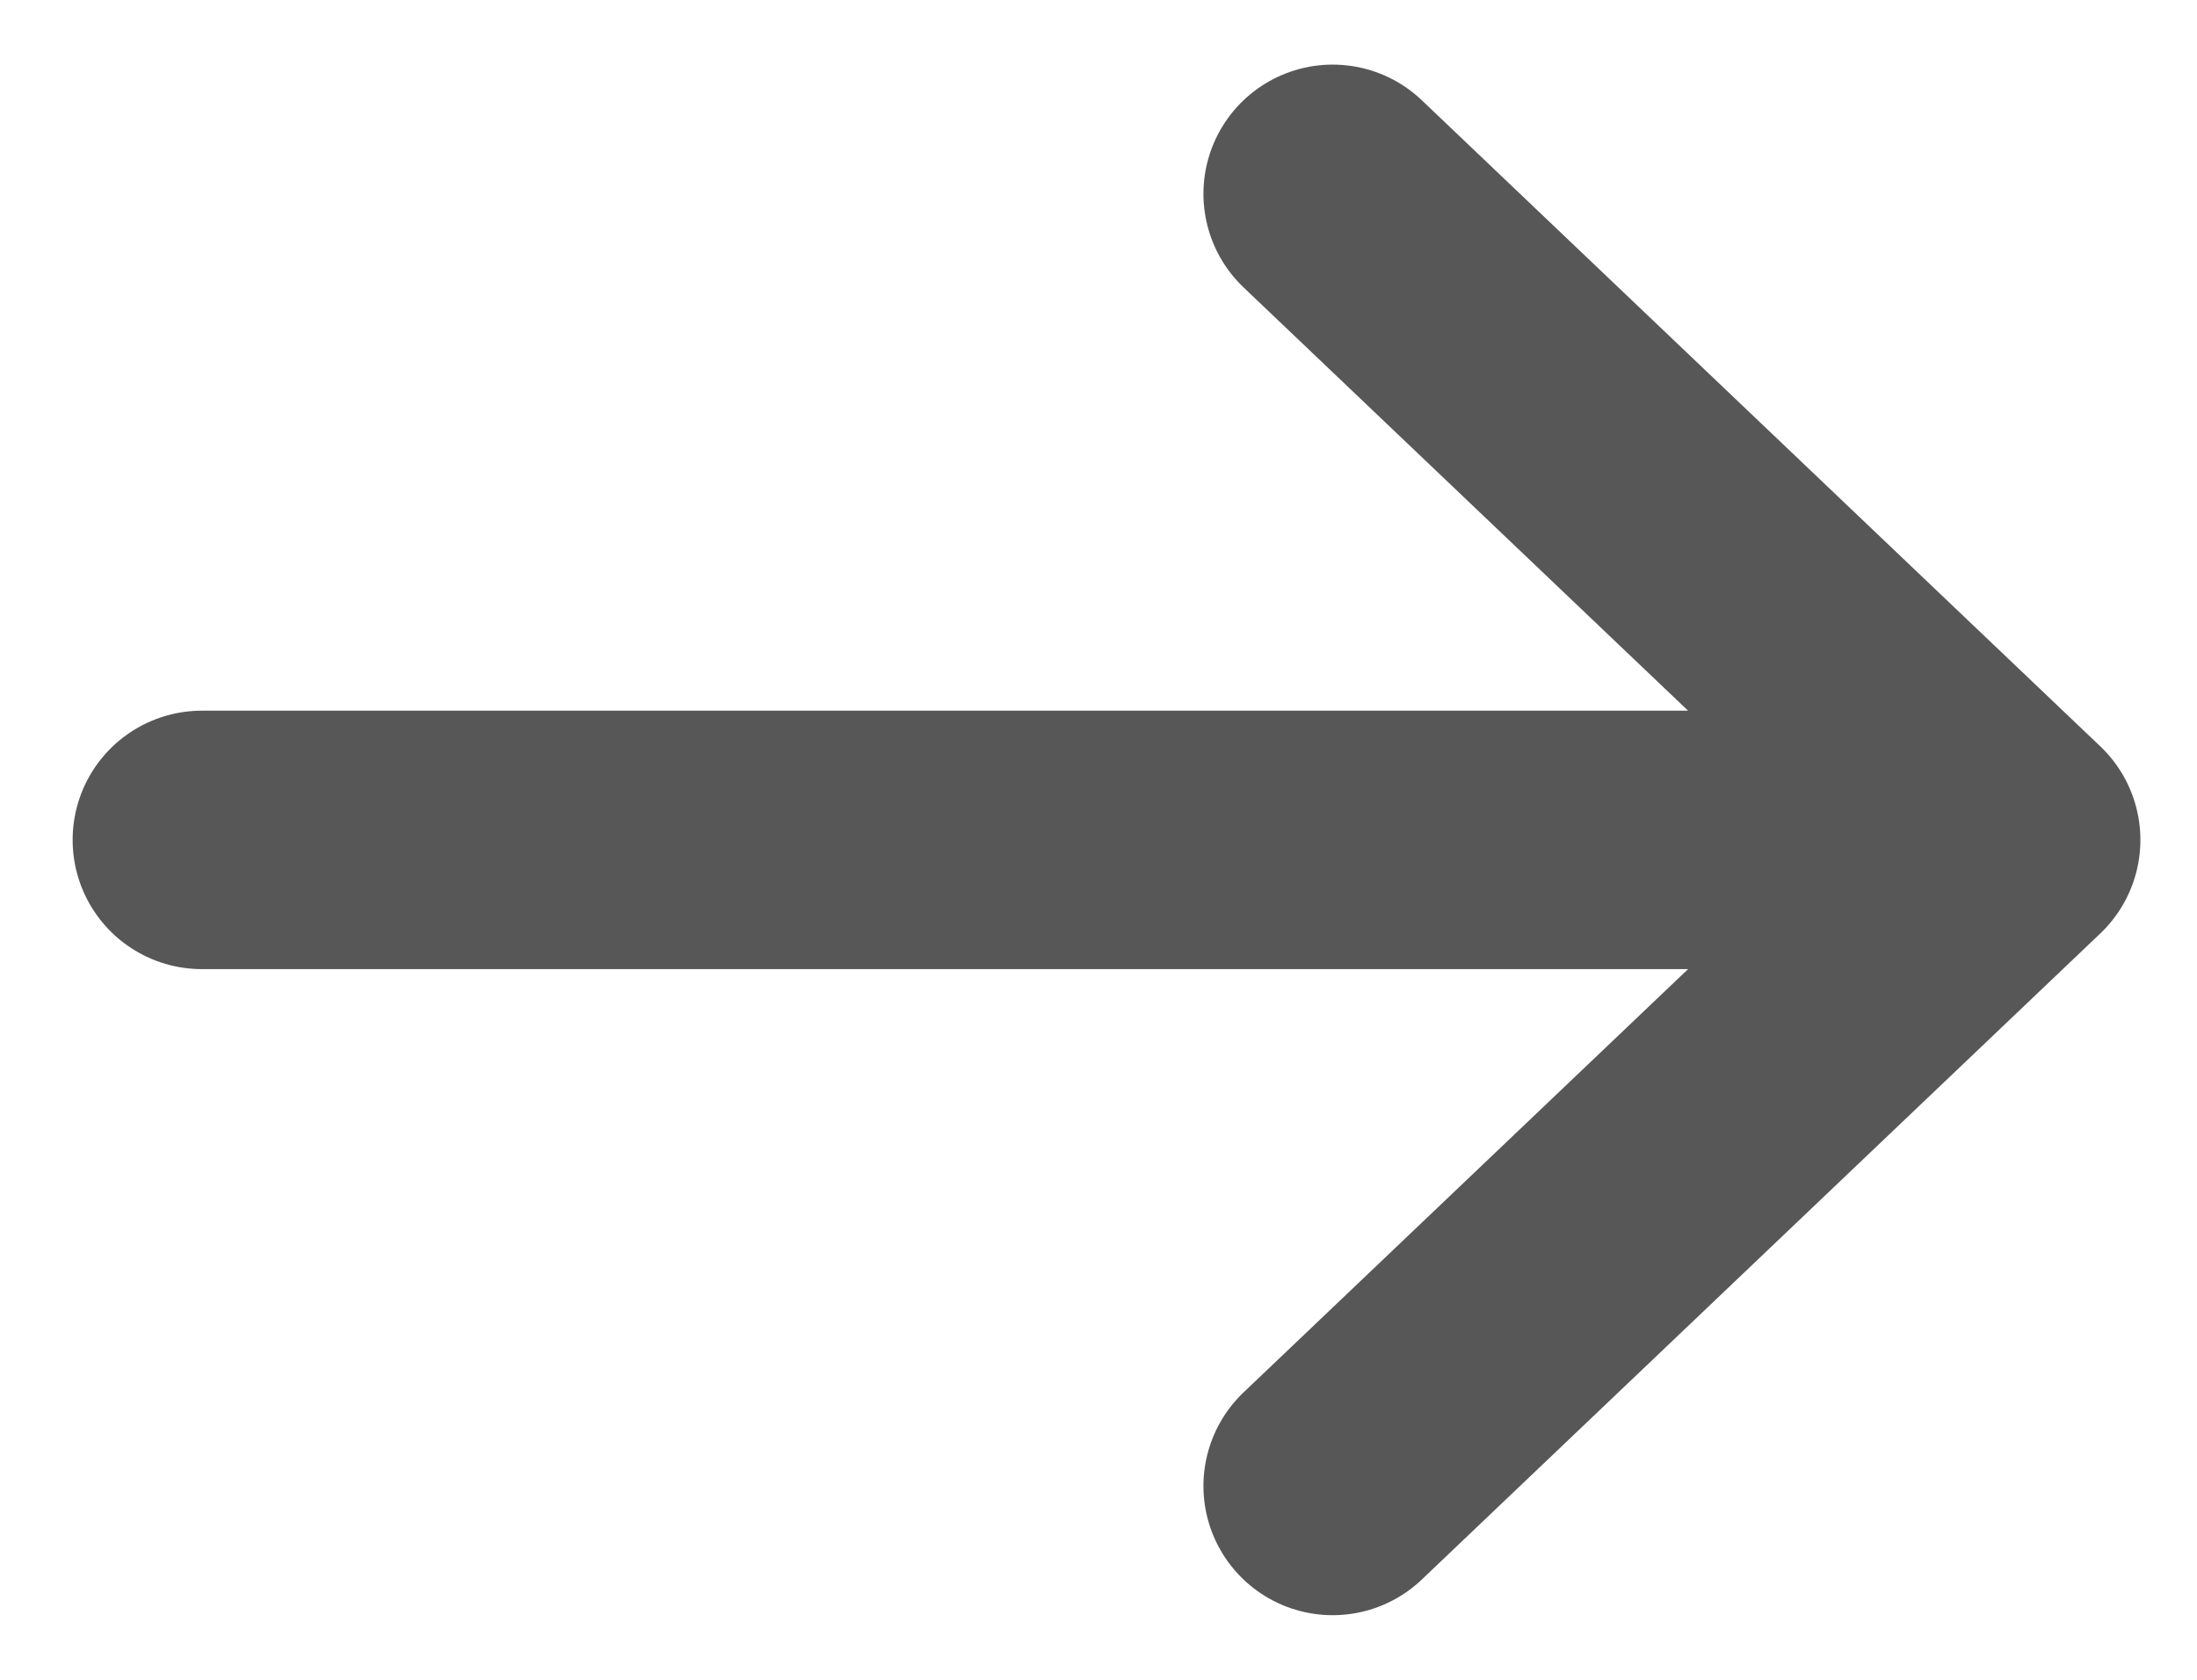 <svg width="17" height="13" viewBox="0 0 17 13" fill="none" xmlns="http://www.w3.org/2000/svg">
<path d="M1.562 6.5H15.562M15.562 6.5L10.312 1.5M15.562 6.5L10.312 11.5" stroke="#575757" stroke-width="2" stroke-linecap="round" stroke-linejoin="round"/>
</svg>
